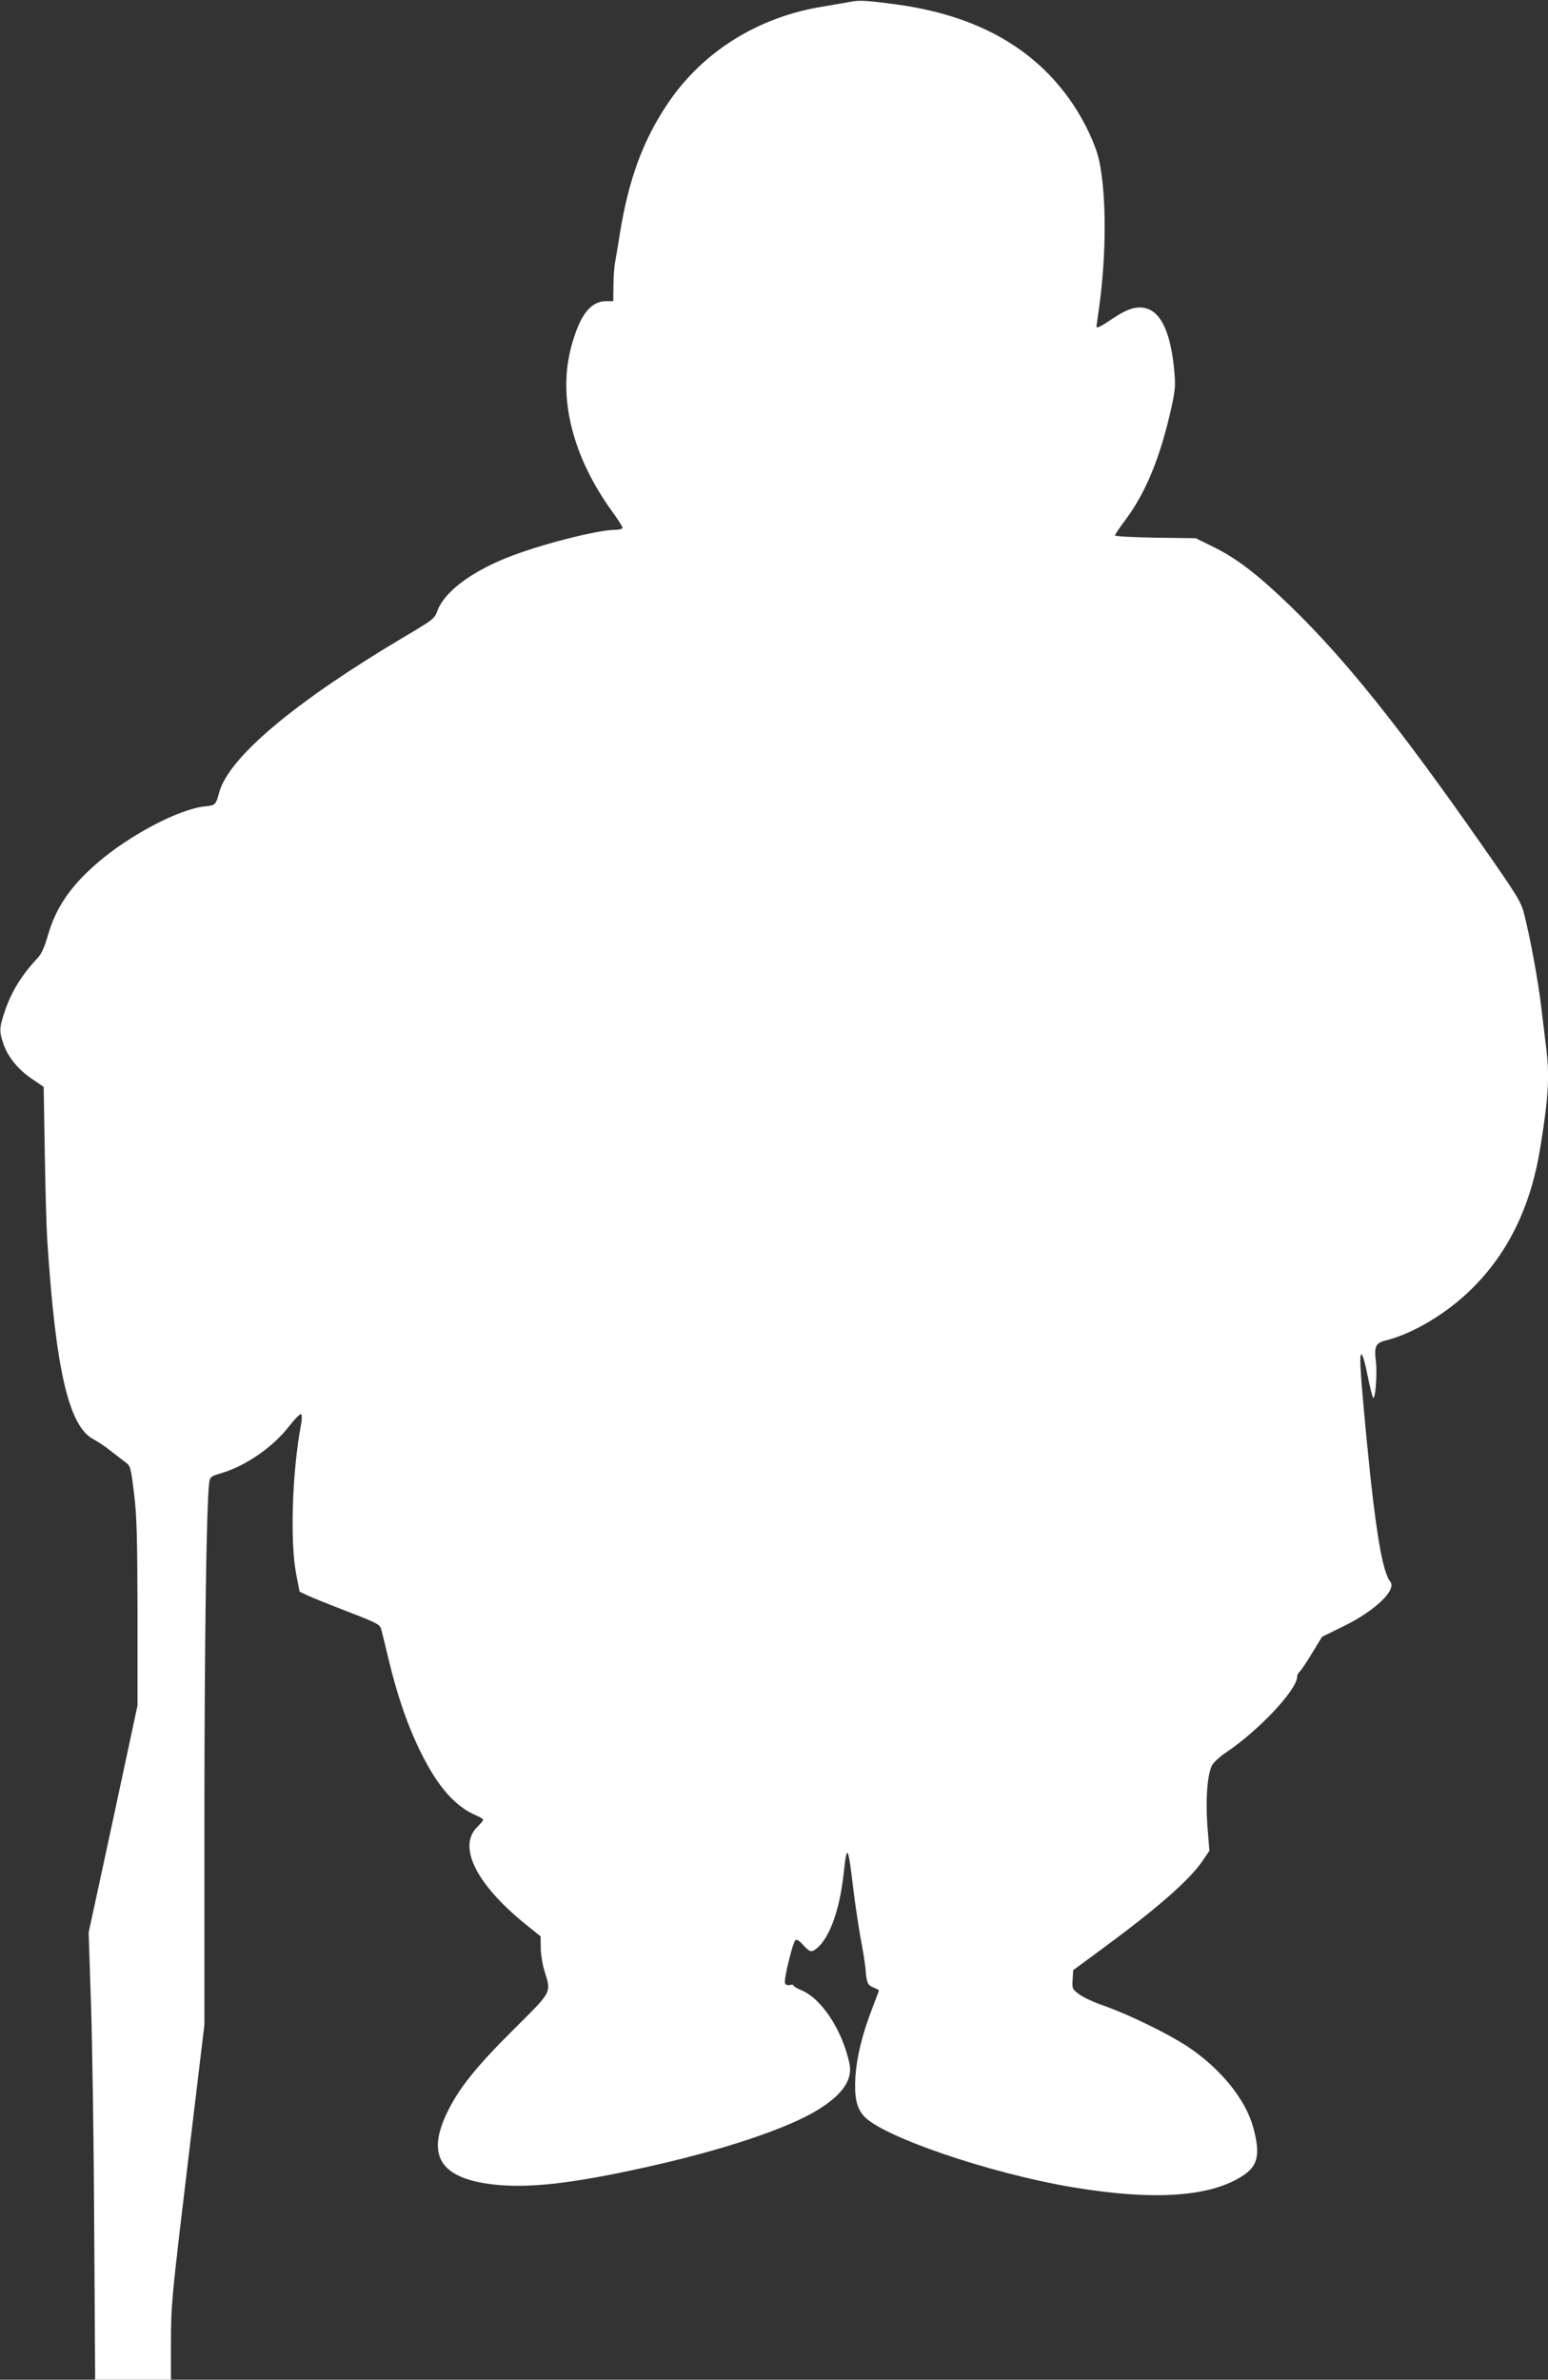 <?xml version="1.0" standalone="no"?>
<!DOCTYPE svg PUBLIC "-//W3C//DTD SVG 20010904//EN"
 "http://www.w3.org/TR/2001/REC-SVG-20010904/DTD/svg10.dtd">
<svg version="1.0" xmlns="http://www.w3.org/2000/svg"
 width="833pt" height="1280pt" viewBox="0 0 833 1280"
 preserveAspectRatio="xMidYMid meet">
<rect x="0" y="0" width="833" height="1280" fill="#333333" stroke="none"/>
<g transform="translate(0,1280) scale(0.1,-0.1)"
fill="#ffffff" stroke="none">
<path d="M4575 12790 c-22 -4 -87 -15 -145 -25 -352 -56 -651 -244 -839 -525
-133 -199 -209 -408 -256 -700 -8 -52 -19 -117 -24 -145 -6 -27 -10 -87 -10
-132 l-1 -83 -39 0 c-83 0 -142 -76 -187 -245 -73 -271 5 -587 217 -882 33
-45 59 -86 59 -92 0 -6 -18 -11 -41 -11 -95 0 -410 -81 -582 -150 -196 -79
-334 -184 -372 -282 -17 -47 -22 -50 -189 -149 -585 -348 -937 -645 -987 -833
-17 -64 -21 -68 -72 -73 -137 -11 -410 -154 -586 -307 -141 -122 -220 -238
-262 -383 -21 -73 -36 -105 -62 -132 -83 -89 -137 -178 -172 -283 -30 -90 -30
-106 -4 -180 26 -70 82 -136 158 -186 l56 -38 6 -354 c3 -195 9 -404 13 -465
45 -702 116 -1009 250 -1077 24 -13 66 -41 93 -63 28 -22 63 -49 78 -60 27
-20 29 -28 46 -165 15 -121 18 -228 19 -644 l0 -499 -131 -611 -132 -611 13
-395 c7 -217 15 -758 17 -1202 l5 -808 204 0 204 0 0 205 c0 196 4 238 90 955
l90 750 0 1098 c0 955 11 1715 26 1819 4 29 10 33 61 48 134 39 281 140 369
254 31 40 60 69 65 64 4 -4 4 -29 -1 -55 -48 -252 -60 -633 -26 -806 l18 -93
42 -20 c22 -11 120 -50 216 -87 163 -63 175 -70 182 -97 4 -17 22 -88 39 -160
47 -196 102 -356 173 -500 92 -186 186 -293 301 -341 19 -8 35 -18 35 -22 0
-5 -14 -21 -30 -37 -110 -105 -9 -309 258 -525 l81 -65 1 -62 c0 -33 9 -90 20
-125 37 -118 43 -106 -163 -311 -199 -197 -296 -317 -357 -442 -119 -239 -42
-362 246 -395 189 -21 423 5 810 91 420 92 780 212 942 315 129 81 181 160
163 245 -39 181 -151 351 -261 395 -22 9 -40 20 -40 24 0 5 -9 6 -20 3 -12 -3
-22 1 -26 10 -7 19 41 216 56 231 7 7 21 -2 44 -28 28 -30 38 -35 53 -28 77
42 140 202 163 416 17 161 24 150 50 -70 11 -93 30 -218 41 -279 12 -60 23
-132 26 -160 6 -80 11 -92 43 -105 16 -7 30 -14 30 -15 0 -2 -16 -44 -35 -94
-55 -141 -85 -266 -92 -371 -6 -108 5 -164 43 -209 92 -110 672 -309 1122
-385 445 -75 755 -53 928 67 75 52 86 115 47 257 -41 149 -177 316 -354 433
-103 68 -318 173 -447 218 -51 17 -111 45 -133 61 -39 28 -40 31 -37 80 l3 51
151 111 c298 219 476 374 546 478 l36 53 -11 135 c-10 141 -1 268 24 323 7 15
42 48 78 72 176 118 380 336 381 406 0 9 6 22 14 28 8 7 38 52 67 100 l53 87
118 58 c166 81 286 195 249 239 -36 44 -69 218 -106 558 -29 273 -55 565 -55
628 0 69 16 38 39 -77 11 -57 25 -110 29 -119 12 -21 24 124 16 192 -10 84 -2
101 53 115 149 37 335 149 469 284 193 193 313 442 363 756 44 272 50 382 31
535 -5 44 -17 141 -26 215 -16 140 -61 383 -93 506 -16 64 -38 99 -231 375
-442 632 -729 990 -1021 1274 -174 169 -292 261 -419 323 l-95 47 -217 3
c-120 2 -218 7 -218 12 0 5 24 41 54 81 111 147 190 339 250 609 20 91 22 117
15 195 -18 195 -66 307 -144 334 -54 18 -105 3 -190 -54 -57 -39 -85 -53 -85
-42 0 2 7 50 15 108 39 283 39 599 0 784 -18 84 -75 206 -143 307 -202 299
-515 475 -947 534 -164 22 -203 24 -250 14z"/>
</g>
</svg>
